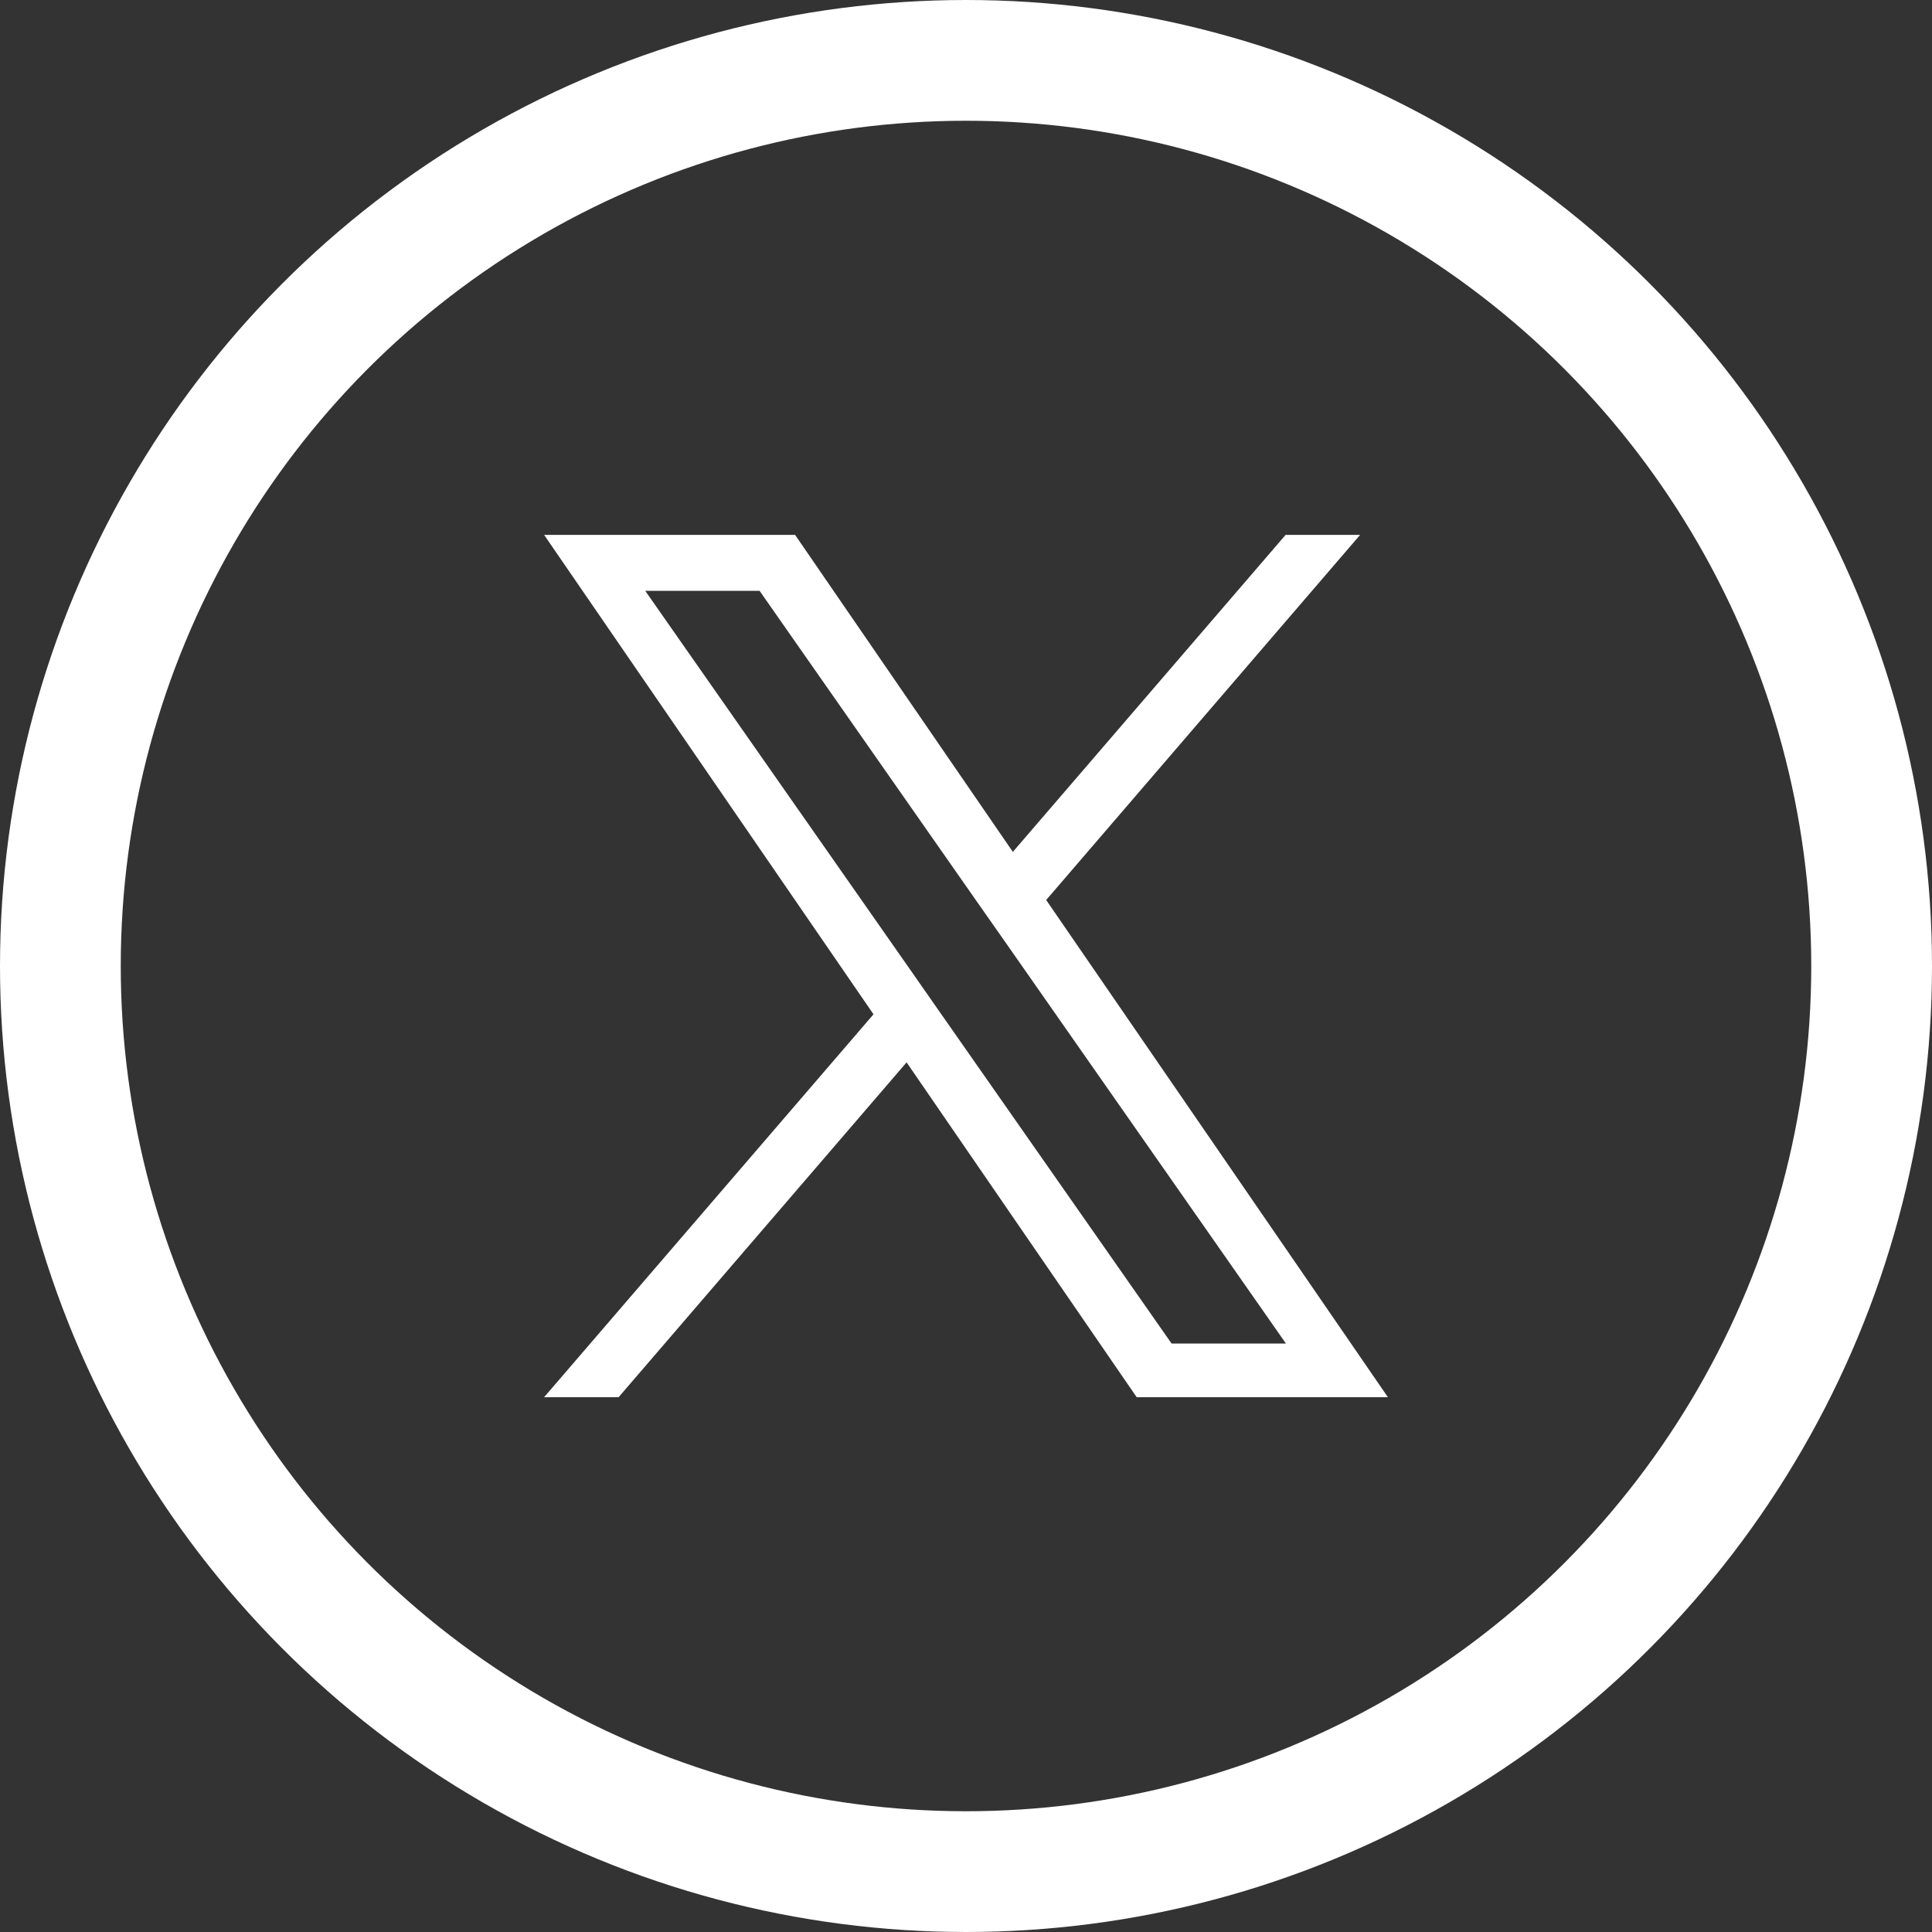 <svg xmlns="http://www.w3.org/2000/svg" width="32" height="32" viewBox="0 0 32 32">
  <rect x="0" y="0" width="32" height="32" fill="#333333" stroke="none"/>
  <g id="icon_x" transform="translate(-1809.5 -1231)">
    <path id="パス_33" data-name="パス 33" d="M456.416,443.848l5.2-6.048h-1.234l-4.518,5.251-3.607-5.251H448.1l5.456,7.941-5.456,6.342h1.234l4.77-5.546,3.811,5.546h4.161Zm-1.688,1.962-.553-.792-4.4-6.291h1.894l3.55,5.077.554.79,4.614,6.6h-1.894Z" transform="translate(1370.412 802.059)" fill="#fff"/>
    <g id="楕円形_4" data-name="楕円形 4" transform="translate(1809.5 1231)" fill="none" stroke="#fff" stroke-width="2">
      <circle cx="16" cy="16" r="16" stroke="none"/>
      <circle cx="16" cy="16" r="15" fill="none"/>
    </g>
  </g>
</svg>
